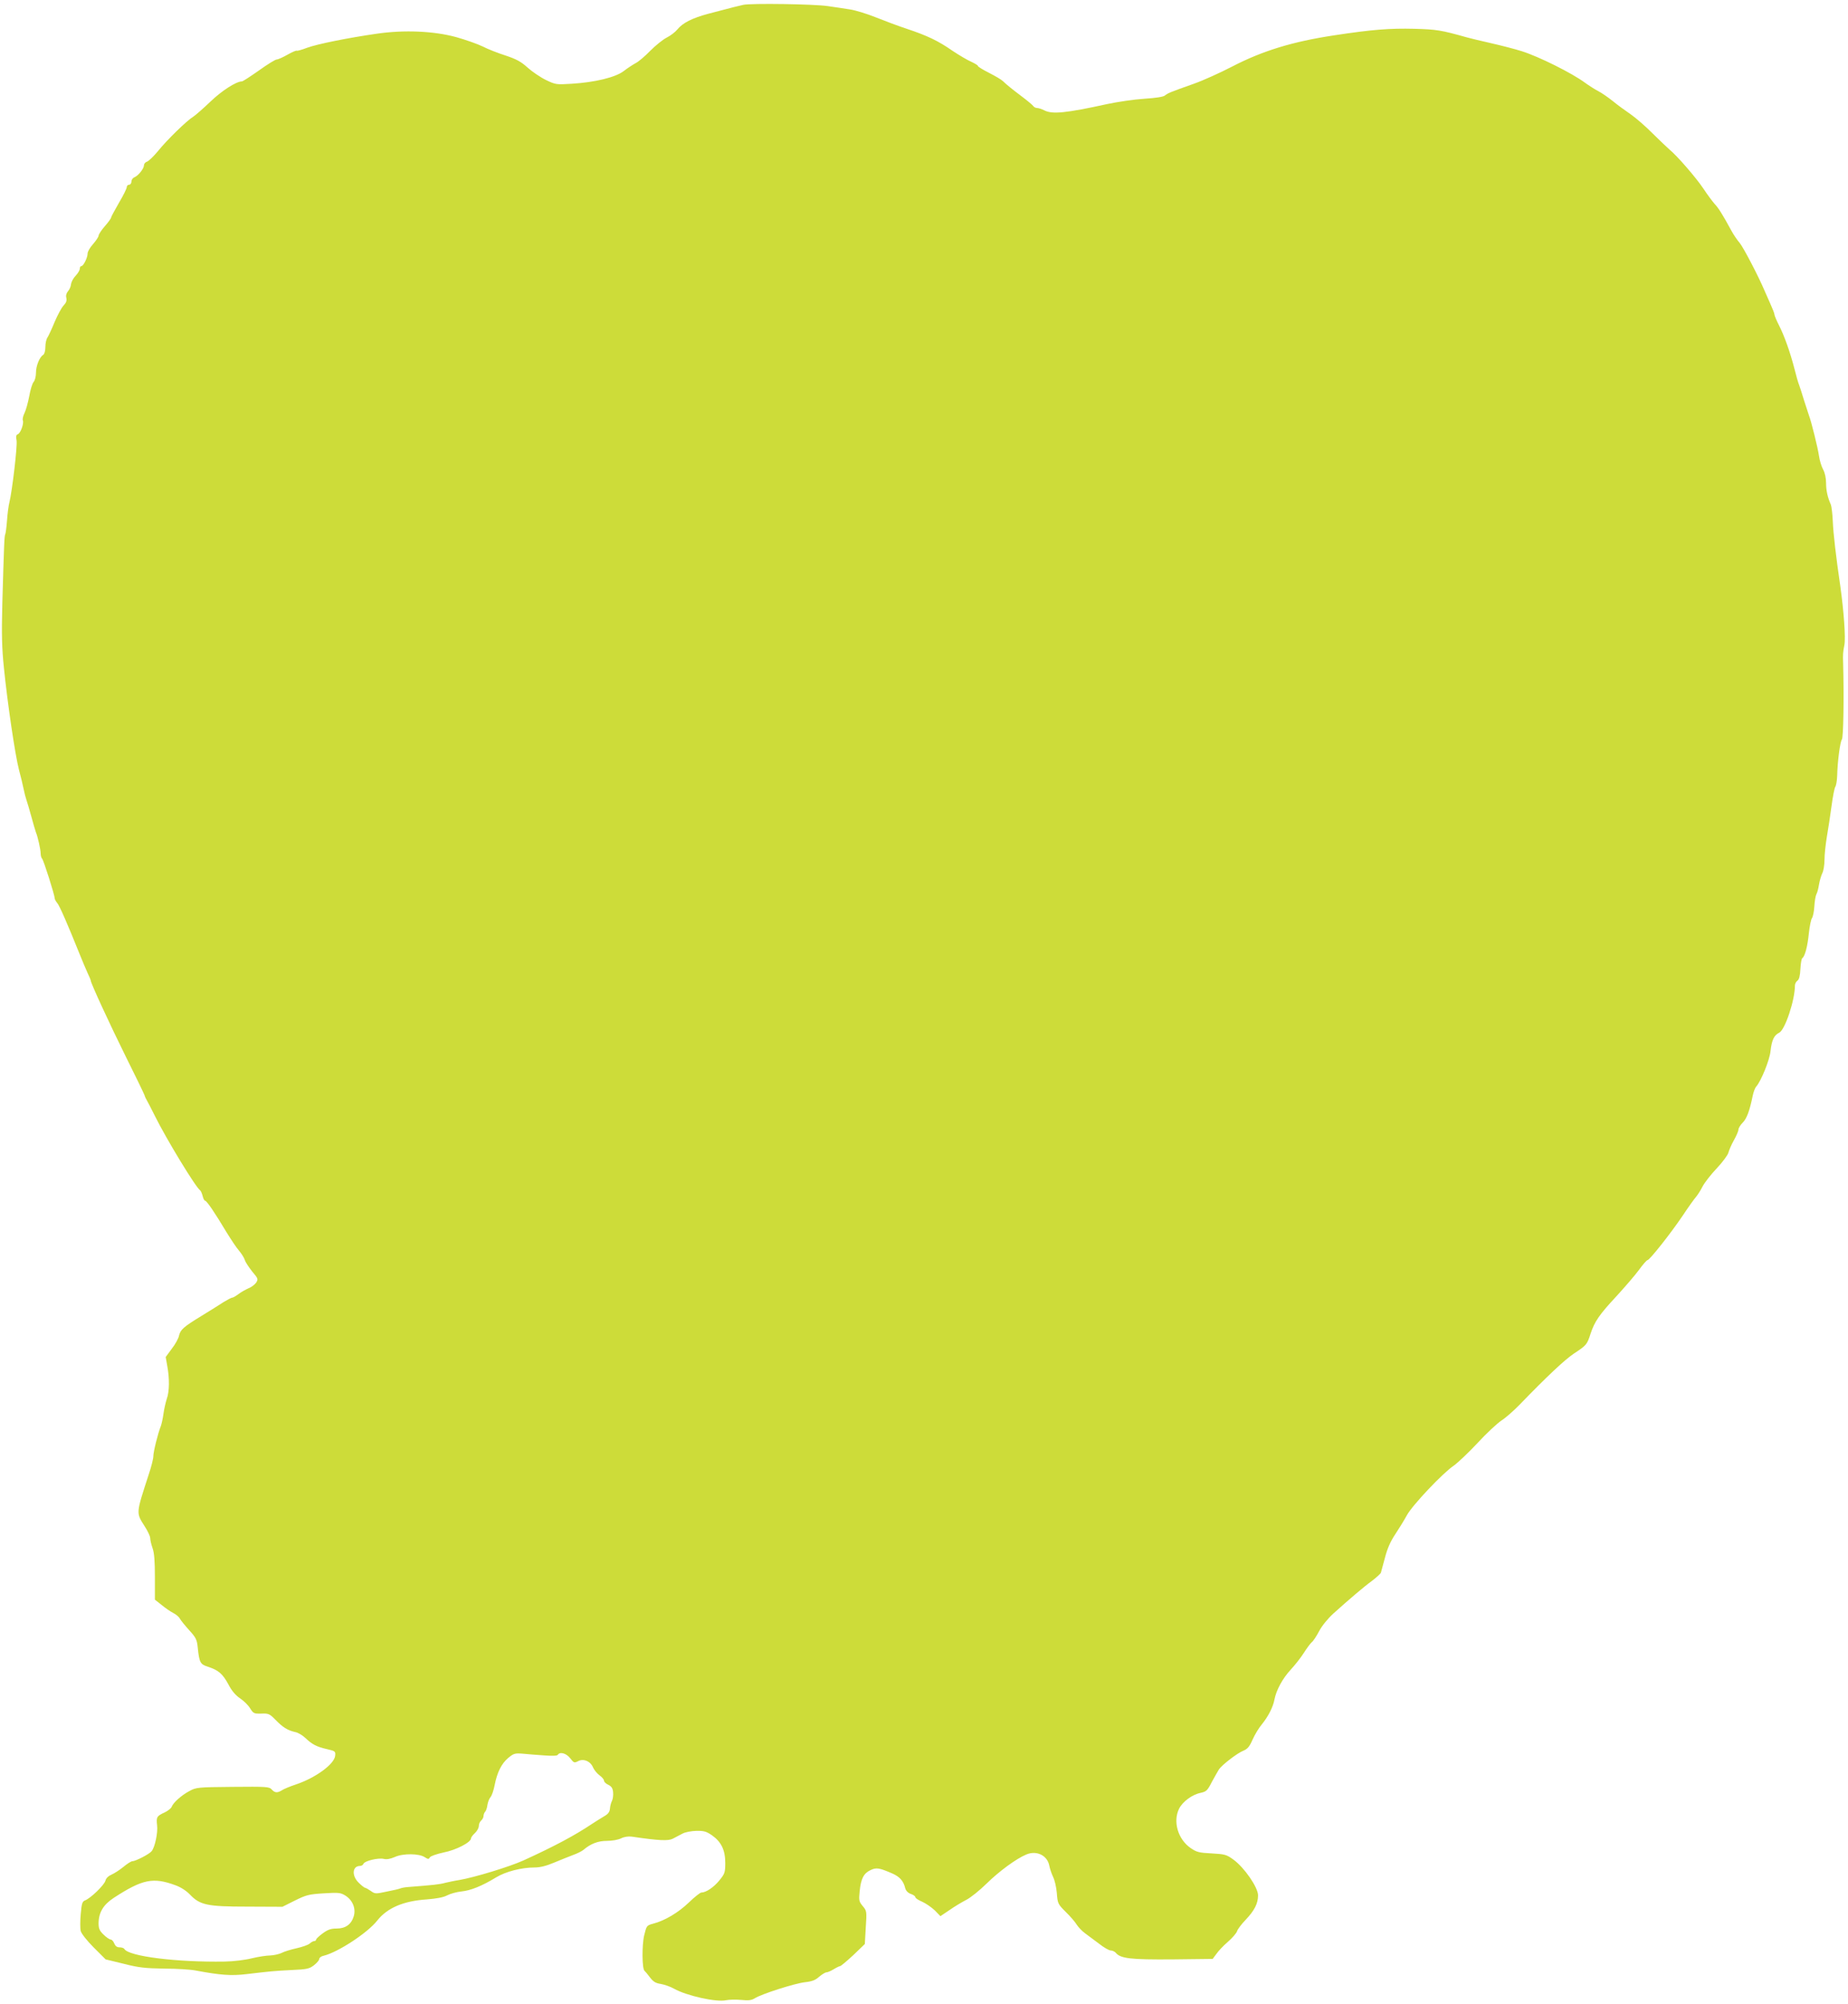 <?xml version="1.0" standalone="no"?>
<!DOCTYPE svg PUBLIC "-//W3C//DTD SVG 20010904//EN"
 "http://www.w3.org/TR/2001/REC-SVG-20010904/DTD/svg10.dtd">
<svg version="1.0" xmlns="http://www.w3.org/2000/svg"
 width="1181pt" height="1280pt" viewBox="0 0 1181 1280"
 preserveAspectRatio="xMidYMid meet">
<g transform="translate(0,1280) scale(0.1,-0.1)"
fill="#cddc39" stroke="none">
<path d="M4750 12769 c-36 -8 -53 -12 -220 -56 -106 -28 -167 -59 -202 -102
-13 -16 -43 -39 -67 -51 -24 -12 -71 -50 -105 -84 -34 -35 -76 -71 -95 -80
-18 -10 -52 -32 -75 -50 -52 -40 -184 -72 -332 -81 -98 -6 -103 -6 -165 24
-35 17 -88 53 -117 79 -43 39 -72 54 -140 77 -48 15 -114 41 -147 58 -33 16
-109 43 -170 60 -143 39 -332 47 -505 22 -188 -27 -381 -66 -447 -90 -34 -13
-63 -21 -66 -19 -3 3 -29 -8 -59 -25 -30 -17 -61 -31 -70 -31 -8 0 -59 -31
-113 -70 -54 -38 -103 -70 -109 -70 -36 0 -128 -59 -200 -128 -45 -43 -94 -86
-109 -96 -43 -26 -171 -151 -228 -222 -28 -34 -60 -64 -70 -67 -10 -3 -19 -13
-19 -24 -1 -22 -38 -67 -62 -76 -10 -4 -18 -16 -18 -27 0 -11 -7 -20 -15 -20
-8 0 -15 -7 -15 -16 0 -8 -22 -53 -50 -100 -27 -47 -50 -89 -50 -94 0 -5 -18
-30 -40 -55 -22 -25 -40 -53 -40 -61 0 -7 -16 -31 -35 -53 -19 -21 -35 -48
-35 -60 0 -27 -27 -81 -40 -81 -6 0 -10 -8 -10 -17 0 -9 -12 -29 -26 -44 -15
-15 -28 -40 -30 -54 -1 -15 -10 -35 -19 -45 -11 -13 -15 -28 -11 -43 4 -18 -1
-31 -17 -48 -13 -13 -38 -60 -57 -104 -18 -44 -39 -89 -46 -100 -8 -11 -14
-38 -14 -62 0 -25 -6 -45 -14 -50 -23 -14 -46 -70 -46 -114 0 -24 -7 -50 -15
-59 -9 -10 -21 -51 -28 -91 -8 -41 -21 -89 -30 -107 -9 -18 -14 -39 -11 -47 8
-20 -14 -82 -32 -89 -11 -4 -13 -14 -8 -40 6 -34 -28 -323 -46 -396 -5 -19
-12 -71 -15 -114 -3 -44 -9 -84 -11 -88 -6 -10 -8 -57 -19 -443 -5 -197 -3
-284 10 -410 23 -228 72 -559 96 -651 12 -44 25 -99 30 -124 5 -25 13 -56 18
-70 5 -14 19 -61 31 -105 12 -44 25 -89 29 -100 13 -31 31 -113 31 -138 0 -13
4 -27 9 -32 10 -10 81 -235 81 -255 0 -5 7 -18 16 -29 15 -17 67 -137 145
-331 16 -41 39 -93 49 -116 11 -23 20 -44 20 -48 0 -16 122 -280 224 -486 62
-124 115 -234 119 -245 3 -11 11 -27 16 -35 5 -8 27 -51 49 -95 74 -150 264
-462 291 -479 5 -4 12 -20 16 -36 4 -17 11 -30 15 -30 11 0 63 -77 136 -199
29 -47 65 -102 82 -121 16 -19 33 -46 37 -60 4 -14 26 -46 47 -73 38 -45 39
-48 25 -71 -9 -12 -30 -29 -49 -36 -18 -8 -47 -24 -64 -37 -17 -13 -35 -23
-41 -23 -5 0 -29 -13 -54 -28 -24 -16 -87 -55 -139 -87 -118 -72 -137 -89
-146 -128 -3 -17 -24 -55 -46 -83 l-39 -53 10 -57 c15 -79 14 -164 -3 -210 -7
-22 -17 -64 -21 -94 -4 -30 -12 -66 -17 -80 -19 -47 -48 -165 -48 -193 0 -16
-13 -67 -29 -115 -83 -255 -82 -244 -26 -333 19 -29 35 -63 35 -75 0 -12 7
-41 15 -64 11 -30 15 -84 15 -186 l0 -143 43 -34 c23 -19 56 -42 74 -51 18 -9
37 -25 43 -37 6 -11 33 -44 60 -74 43 -47 49 -60 54 -112 10 -95 16 -105 66
-121 67 -22 93 -45 129 -111 21 -41 46 -71 76 -91 24 -16 53 -45 64 -64 20
-32 25 -34 71 -33 46 2 53 -1 92 -41 46 -47 76 -66 125 -77 18 -3 47 -21 65
-38 43 -41 72 -56 138 -71 52 -12 55 -14 52 -42 -5 -54 -126 -142 -252 -184
-36 -12 -75 -28 -87 -36 -30 -19 -47 -18 -67 5 -16 17 -33 18 -249 16 -225 -2
-233 -3 -277 -27 -51 -27 -104 -75 -113 -101 -4 -9 -23 -25 -44 -35 -51 -23
-55 -30 -49 -82 6 -48 -14 -141 -35 -166 -15 -19 -103 -64 -123 -64 -8 0 -33
-16 -57 -36 -23 -19 -57 -41 -75 -49 -21 -9 -36 -23 -40 -39 -7 -28 -95 -113
-130 -126 -18 -7 -22 -19 -28 -88 -4 -43 -4 -92 0 -108 4 -16 40 -62 83 -105
l76 -76 115 -28 c97 -25 138 -29 260 -31 80 0 170 -6 200 -12 160 -30 229 -35
327 -23 153 18 171 20 287 26 97 4 113 8 142 30 19 15 34 32 34 40 0 8 12 18
28 21 91 22 280 145 343 225 64 81 167 125 316 135 63 5 107 13 131 26 21 11
62 22 92 25 58 6 129 34 221 90 61 37 162 63 245 63 36 0 75 10 125 31 41 17
95 39 122 49 26 9 55 24 65 32 47 40 94 58 151 58 33 0 72 7 90 16 20 10 46
14 69 11 176 -26 233 -28 262 -13 17 9 44 23 61 32 18 10 57 17 89 18 49 1 65
-4 101 -29 59 -42 84 -94 84 -176 0 -61 -3 -69 -38 -112 -36 -44 -85 -77 -115
-77 -7 0 -44 -29 -80 -64 -68 -65 -154 -116 -228 -135 -41 -11 -42 -13 -57
-74 -15 -61 -14 -215 2 -227 4 -3 19 -21 34 -41 22 -29 37 -38 70 -43 23 -4
61 -17 84 -30 79 -45 271 -88 333 -74 19 4 63 5 96 2 48 -5 67 -2 87 10 41 27
257 96 321 103 45 5 67 13 91 35 18 15 39 28 46 28 8 0 29 9 47 20 18 11 37
20 41 20 5 0 43 32 84 70 l74 71 6 106 c7 103 6 106 -19 136 -24 29 -26 36
-20 95 8 81 26 115 69 135 37 18 56 15 139 -21 48 -21 72 -48 83 -94 5 -17 17
-30 36 -37 16 -5 29 -15 29 -21 0 -6 20 -19 44 -29 24 -11 60 -36 80 -55 l36
-37 58 39 c31 22 80 51 107 65 28 14 86 61 130 104 80 79 191 160 254 186 66
28 135 -6 147 -72 4 -20 15 -52 24 -71 10 -19 21 -66 24 -104 5 -66 7 -70 57
-120 29 -28 60 -64 70 -81 10 -16 34 -41 53 -55 19 -14 59 -44 90 -67 30 -24
64 -43 74 -43 11 0 25 -7 32 -14 30 -38 96 -45 363 -43 l257 3 23 31 c12 18
45 53 74 78 29 25 55 56 59 68 3 12 28 45 54 72 57 60 80 105 80 157 0 51 -88
178 -157 228 -45 33 -55 35 -140 40 -81 4 -96 8 -135 35 -80 56 -113 168 -73
250 23 46 84 91 139 102 36 8 43 15 71 70 18 33 39 70 46 81 21 29 115 102
155 118 27 11 40 27 59 71 14 31 40 75 59 97 42 52 72 111 81 160 12 60 52
134 104 190 26 28 64 76 83 106 19 30 42 61 51 69 10 7 31 40 48 72 18 34 56
80 90 111 99 89 191 168 247 209 29 22 55 46 57 52 2 7 14 50 26 96 15 58 35
104 66 150 24 36 57 90 74 121 34 63 230 271 301 318 25 18 93 82 150 143 56
61 126 126 153 144 28 18 79 63 115 100 176 182 291 290 350 329 79 52 83 57
105 126 26 78 55 121 166 240 53 58 118 133 143 167 25 35 50 63 55 63 13 0
147 169 224 283 37 56 76 110 86 121 10 12 29 41 41 65 12 24 53 77 91 117 37
39 71 85 75 101 4 15 19 51 35 79 16 28 29 59 29 68 0 9 12 29 27 44 26 26 44
74 64 171 5 25 15 52 23 60 31 36 85 168 91 226 8 70 22 102 56 118 37 19 100
208 100 301 0 11 7 25 16 31 11 8 17 32 19 75 2 35 7 66 12 69 17 11 34 77 42
159 5 46 14 89 20 97 6 8 13 41 15 74 2 34 8 69 13 78 6 10 13 38 17 63 4 25
14 57 21 72 8 15 14 54 14 86 0 33 7 98 15 146 8 47 22 136 30 197 8 61 19
116 24 123 5 6 11 38 12 71 2 91 19 218 30 231 10 12 14 268 8 489 -2 52 -1
69 8 115 9 44 -4 219 -26 375 -28 192 -45 338 -48 415 -2 47 -8 94 -12 105
-21 47 -31 91 -31 139 0 31 -7 65 -19 87 -11 20 -22 58 -26 85 -7 51 -50 224
-64 259 -4 11 -18 54 -31 95 -12 41 -27 86 -32 100 -6 14 -19 59 -29 100 -28
109 -65 213 -99 280 -17 33 -30 65 -30 71 0 7 -12 37 -26 68 -14 31 -31 70
-38 86 -38 90 -134 274 -158 303 -16 18 -40 54 -54 80 -54 99 -81 143 -106
169 -14 16 -47 60 -72 98 -46 69 -167 209 -216 249 -14 12 -62 58 -107 102
-44 45 -109 101 -142 124 -34 23 -86 61 -115 85 -30 24 -71 52 -92 63 -22 11
-59 35 -84 53 -85 63 -297 168 -405 202 -44 14 -134 37 -200 52 -66 15 -133
31 -150 36 -167 47 -195 51 -335 55 -159 4 -272 -5 -515 -42 -265 -40 -457
-99 -650 -199 -77 -40 -188 -90 -245 -110 -158 -56 -166 -60 -185 -75 -11 -9
-57 -16 -133 -21 -64 -4 -171 -20 -237 -34 -264 -58 -351 -66 -401 -40 -16 8
-37 15 -46 15 -9 0 -21 6 -25 13 -4 6 -35 32 -68 57 -69 52 -101 78 -126 102
-10 10 -50 33 -89 53 -38 19 -70 39 -70 43 0 5 -19 16 -42 27 -24 10 -78 42
-120 70 -92 64 -161 97 -293 141 -55 18 -145 52 -200 74 -55 22 -129 45 -165
50 -36 6 -99 15 -140 21 -87 13 -488 19 -540 8z m-1273 -11183 c52 -4 84 -3
88 4 13 21 54 10 79 -22 23 -30 26 -31 50 -19 34 19 80 0 96 -40 7 -16 26 -39
41 -50 16 -11 29 -27 29 -34 0 -8 12 -20 28 -27 20 -10 28 -22 30 -47 2 -19
-1 -44 -7 -55 -6 -12 -12 -34 -13 -50 -2 -22 -12 -35 -39 -50 -20 -12 -54 -33
-75 -47 -112 -75 -242 -144 -439 -234 -91 -41 -315 -109 -410 -125 -27 -4 -68
-13 -90 -18 -35 -10 -75 -14 -240 -27 -16 -1 -37 -5 -45 -8 -8 -4 -48 -13 -89
-21 -70 -15 -75 -15 -101 4 -16 11 -32 20 -36 20 -4 0 -23 14 -41 32 -47 45
-42 108 8 108 9 0 19 6 22 14 7 18 93 39 129 31 19 -5 43 0 71 12 52 24 155
23 191 -1 22 -14 26 -14 33 -1 5 8 43 21 88 31 79 15 175 65 175 90 0 6 11 21
25 34 14 13 25 33 25 46 0 12 7 27 15 34 8 7 15 20 15 29 0 9 5 22 11 28 5 5
12 25 14 43 3 18 11 40 20 50 8 9 20 44 26 76 16 82 44 138 87 174 34 28 42
31 92 27 30 -3 92 -8 137 -11z m-2357 -829 c34 -12 70 -35 93 -59 65 -68 110
-78 369 -78 l223 -1 80 40 c73 36 89 40 185 46 95 6 108 4 138 -15 46 -29 67
-82 53 -131 -16 -53 -53 -79 -110 -79 -37 0 -56 -7 -89 -31 -23 -17 -42 -35
-42 -40 0 -5 -5 -9 -12 -9 -6 0 -19 -7 -29 -16 -10 -9 -48 -22 -84 -30 -36 -8
-79 -21 -96 -30 -17 -8 -49 -15 -72 -16 -23 0 -76 -8 -117 -18 -44 -11 -117
-20 -175 -21 -304 -5 -611 33 -640 80 -3 6 -17 11 -31 11 -17 0 -27 8 -34 25
-5 14 -16 25 -23 25 -7 0 -28 14 -45 31 -26 25 -32 39 -32 73 1 69 30 118 97
162 183 119 251 133 393 81z"/>
</g>
</svg>
